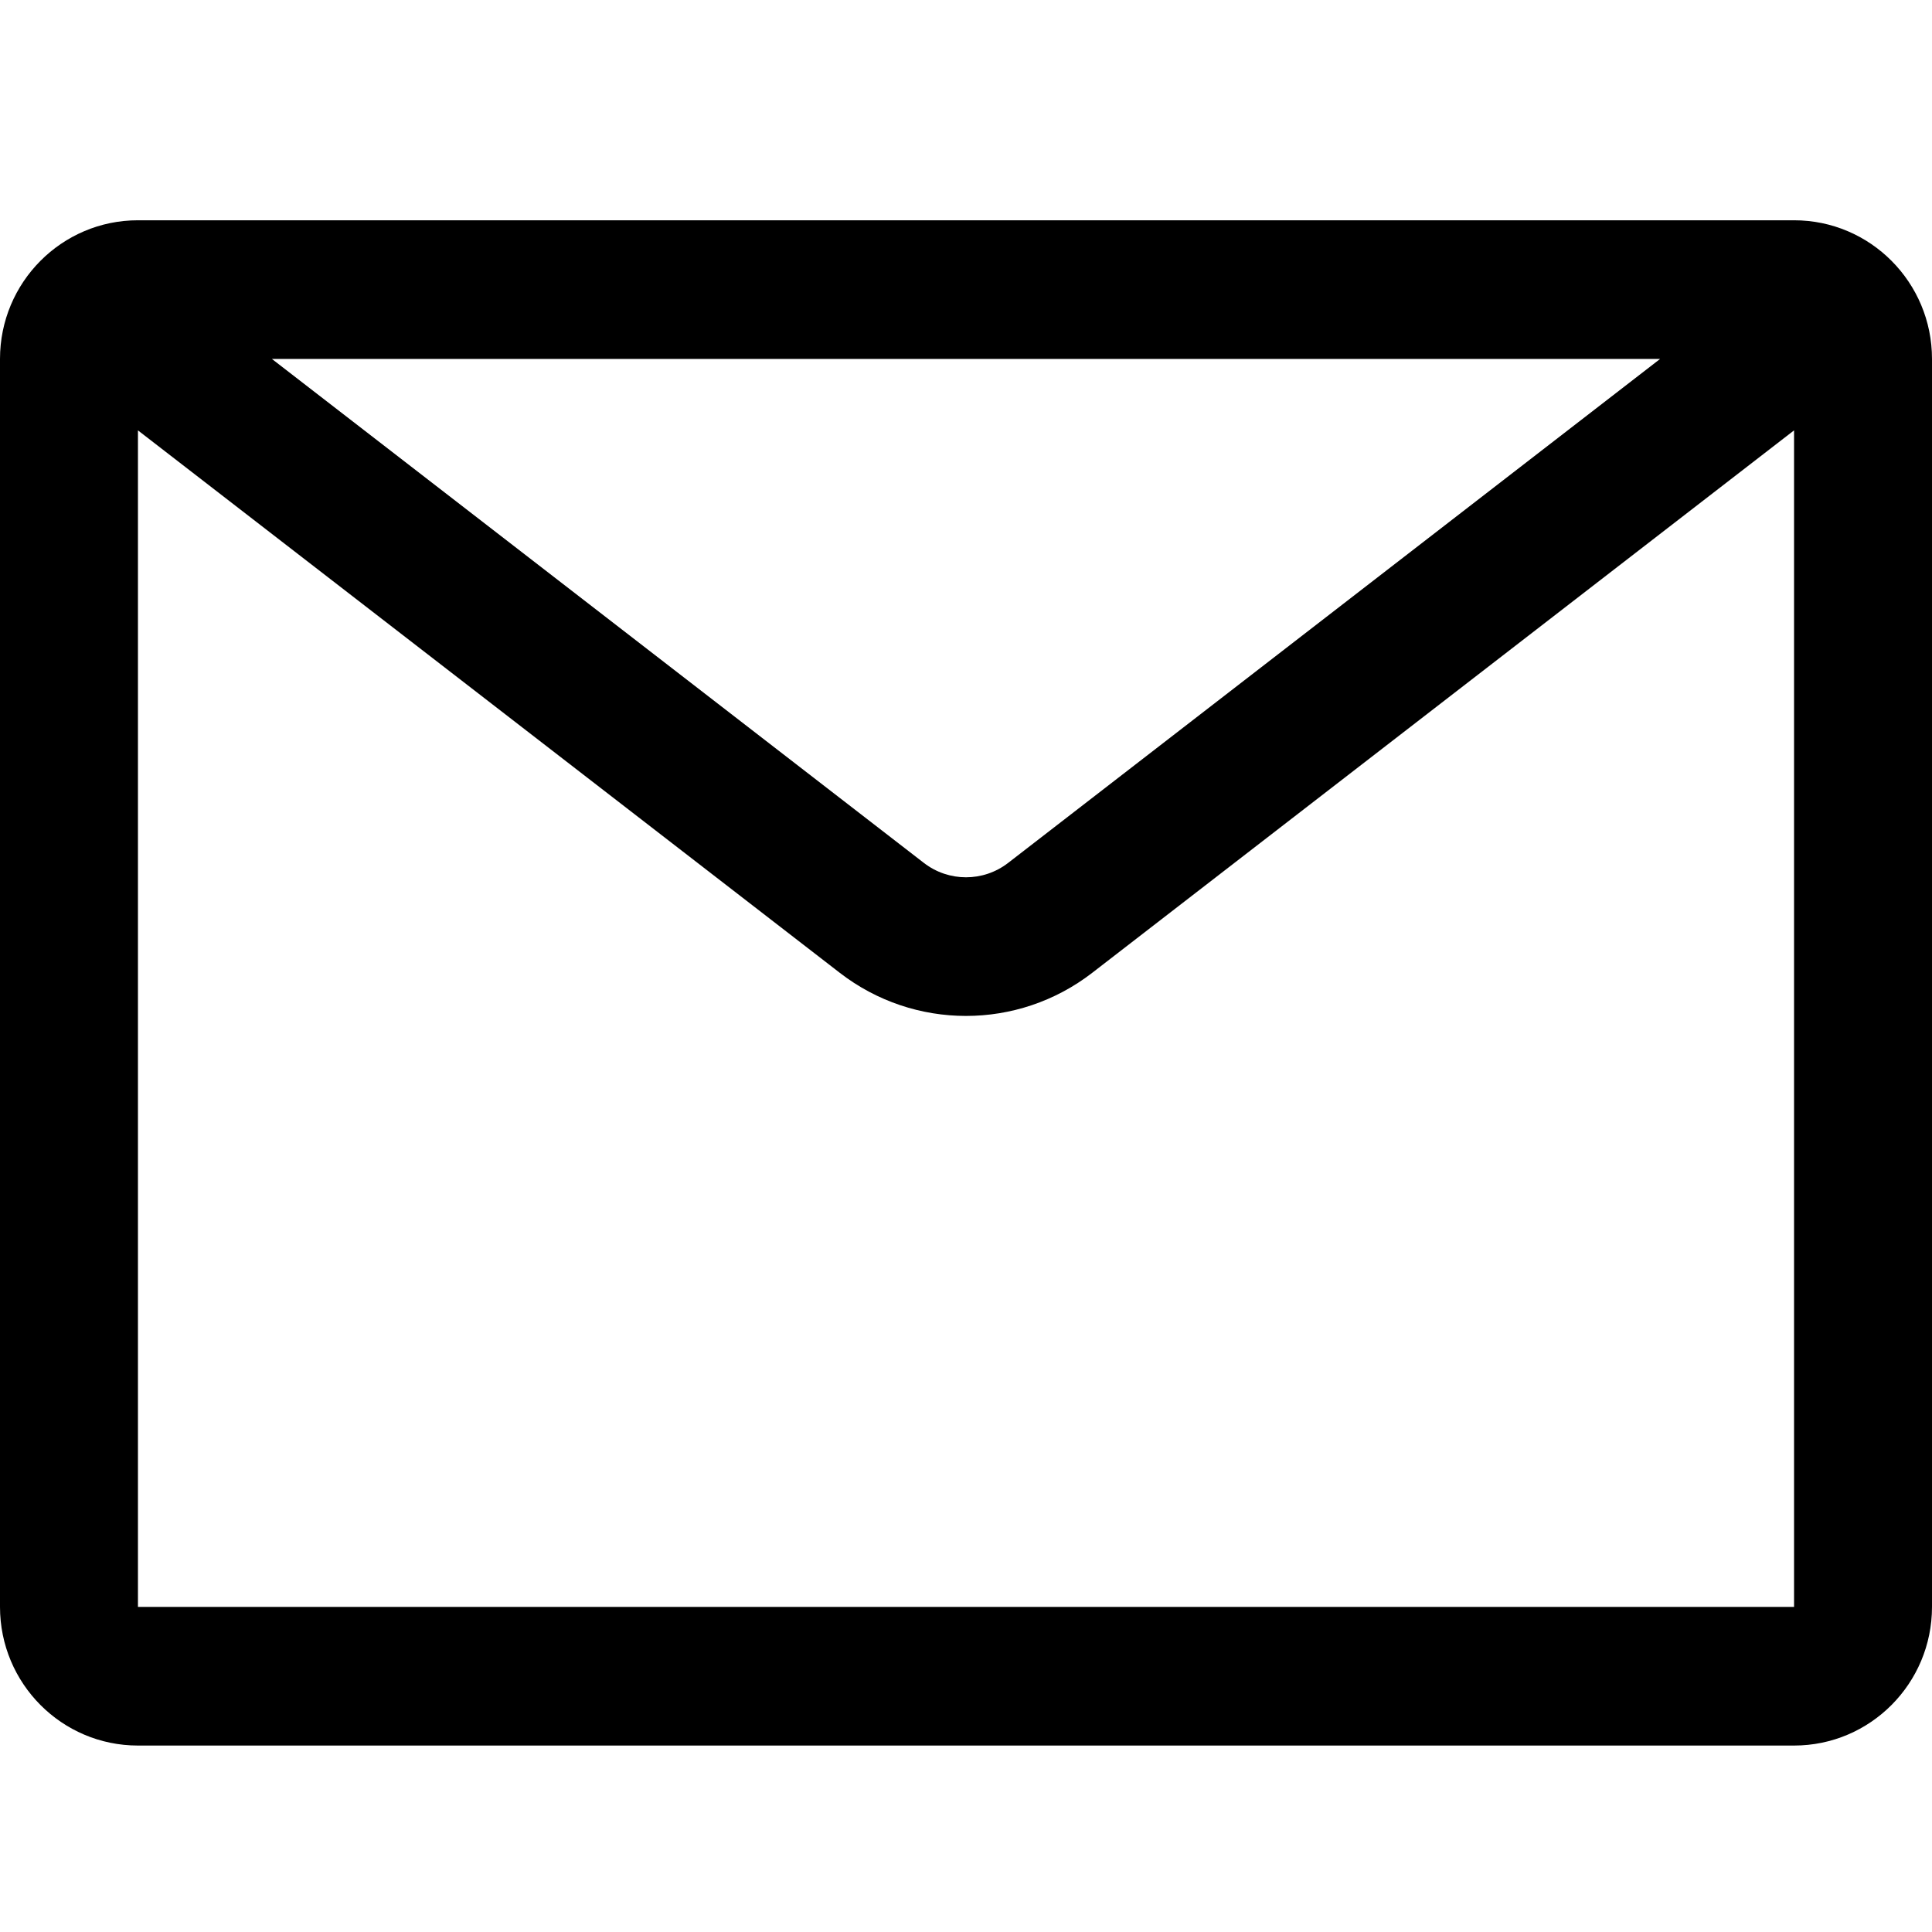 <?xml version="1.0" encoding="UTF-8"?> <svg xmlns="http://www.w3.org/2000/svg" xmlns:xlink="http://www.w3.org/1999/xlink" width="100" zoomAndPan="magnify" viewBox="0 0 75 75" height="100" preserveAspectRatio="xMidYMid meet"> <defs> <clipPath id="id1"> <path d="M 0 8.531 L 75 8.531 L 75 67.781 L 0 67.781 Z M 0 8.531 " clip-rule="nonzero"></path> </clipPath> </defs> <g clip-path="url(#id1)"> <path fill="rgb(0%, 0%, 0%)" d="M 64.445 13.934 L 10.555 13.934 L 35.867 33.5 C 36.828 34.242 38.172 34.242 39.133 33.5 Z M 5.355 16.707 L 5.355 62.379 L 69.645 62.379 L 69.645 16.707 L 42.398 37.766 C 39.512 39.996 35.488 39.996 32.602 37.766 Z M 0 13.934 C 0 10.961 2.398 8.551 5.355 8.551 L 69.645 8.551 C 72.602 8.551 75 10.961 75 13.934 L 75 62.379 C 75 65.352 72.602 67.762 69.645 67.762 L 5.355 67.762 C 2.398 67.762 0 65.352 0 62.379 Z M 0 13.934 " fill-opacity="1" fill-rule="evenodd"></path> </g> </svg> 